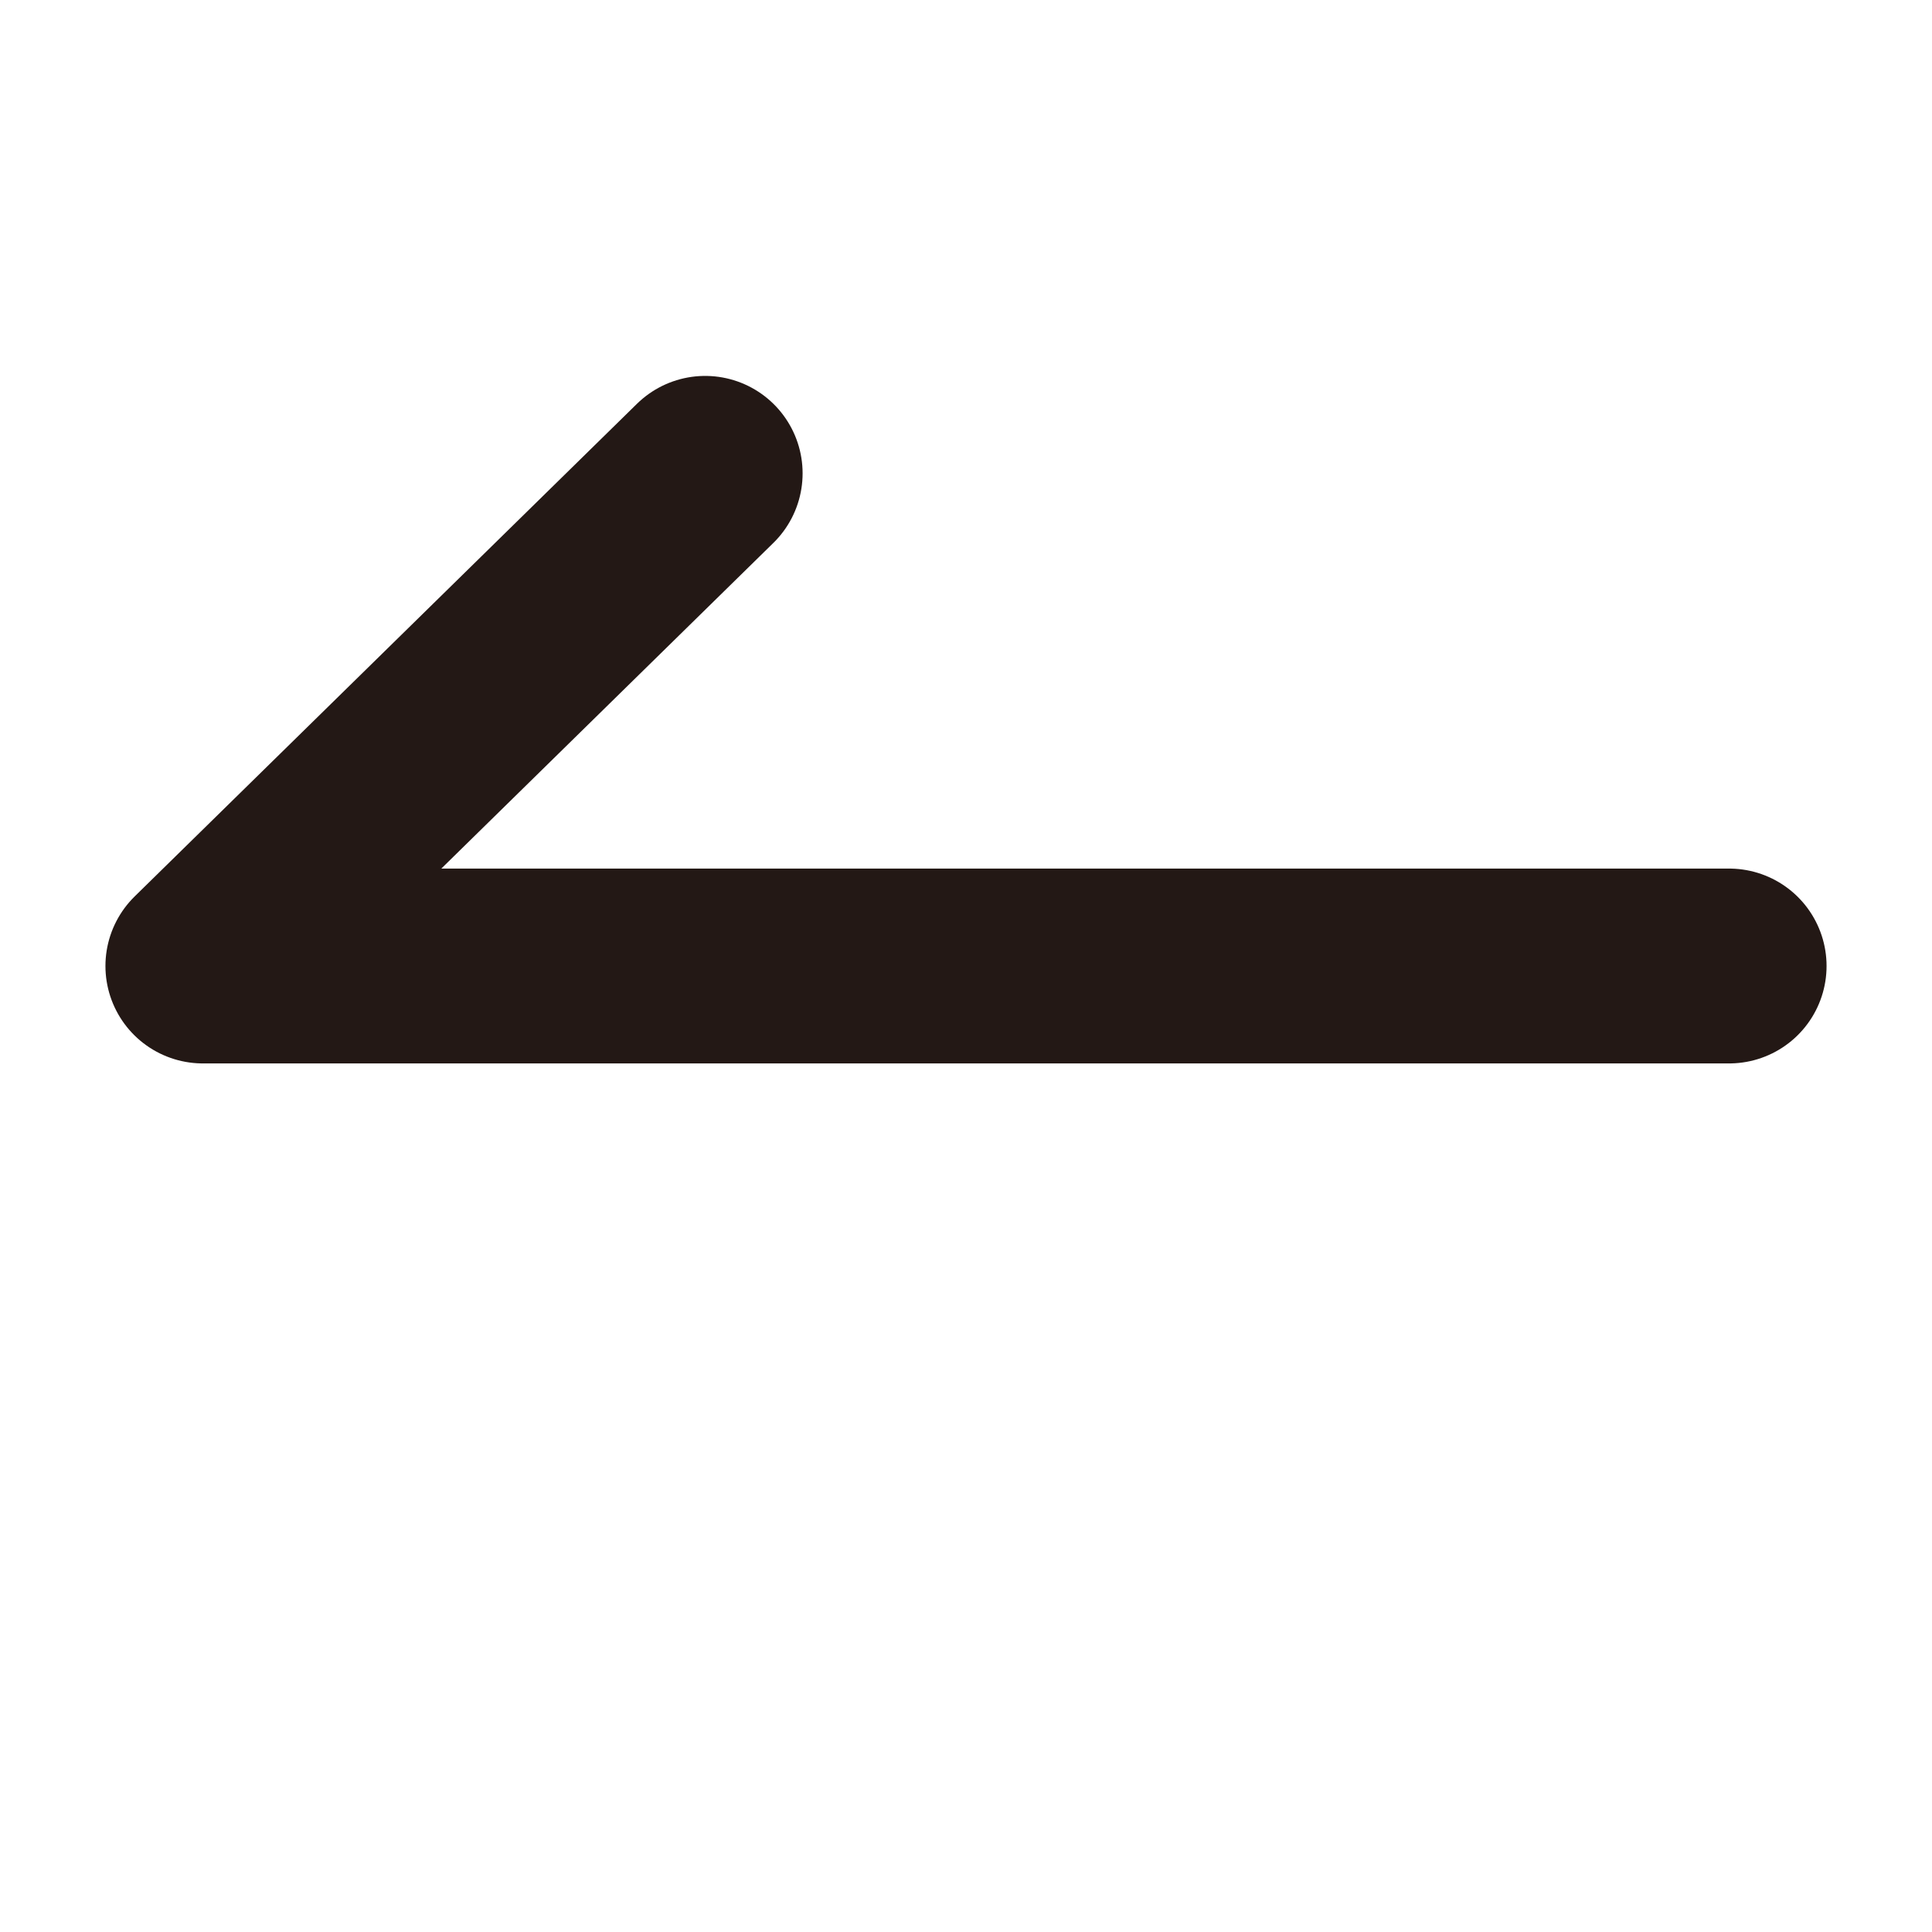 <?xml version="1.0" encoding="utf-8"?>
<!-- Generator: Adobe Illustrator 24.1.3, SVG Export Plug-In . SVG Version: 6.00 Build 0)  -->
<svg version="1.1" id="レイヤー_1" xmlns="http://www.w3.org/2000/svg" xmlns:xlink="http://www.w3.org/1999/xlink" x="0px"
	 y="0px" viewBox="0 0 20 20" style="enable-background:new 0 0 20 20;" xml:space="preserve">
<style type="text/css">
	.st0{fill:none;stroke:#231815;stroke-width:2.017;stroke-linecap:round;stroke-linejoin:round;stroke-miterlimit:10;}
</style>
<g>
	<polyline class="st0" points="17.9,10 2.1,10 7.3,4.9 	"/>
</g>
</svg>
